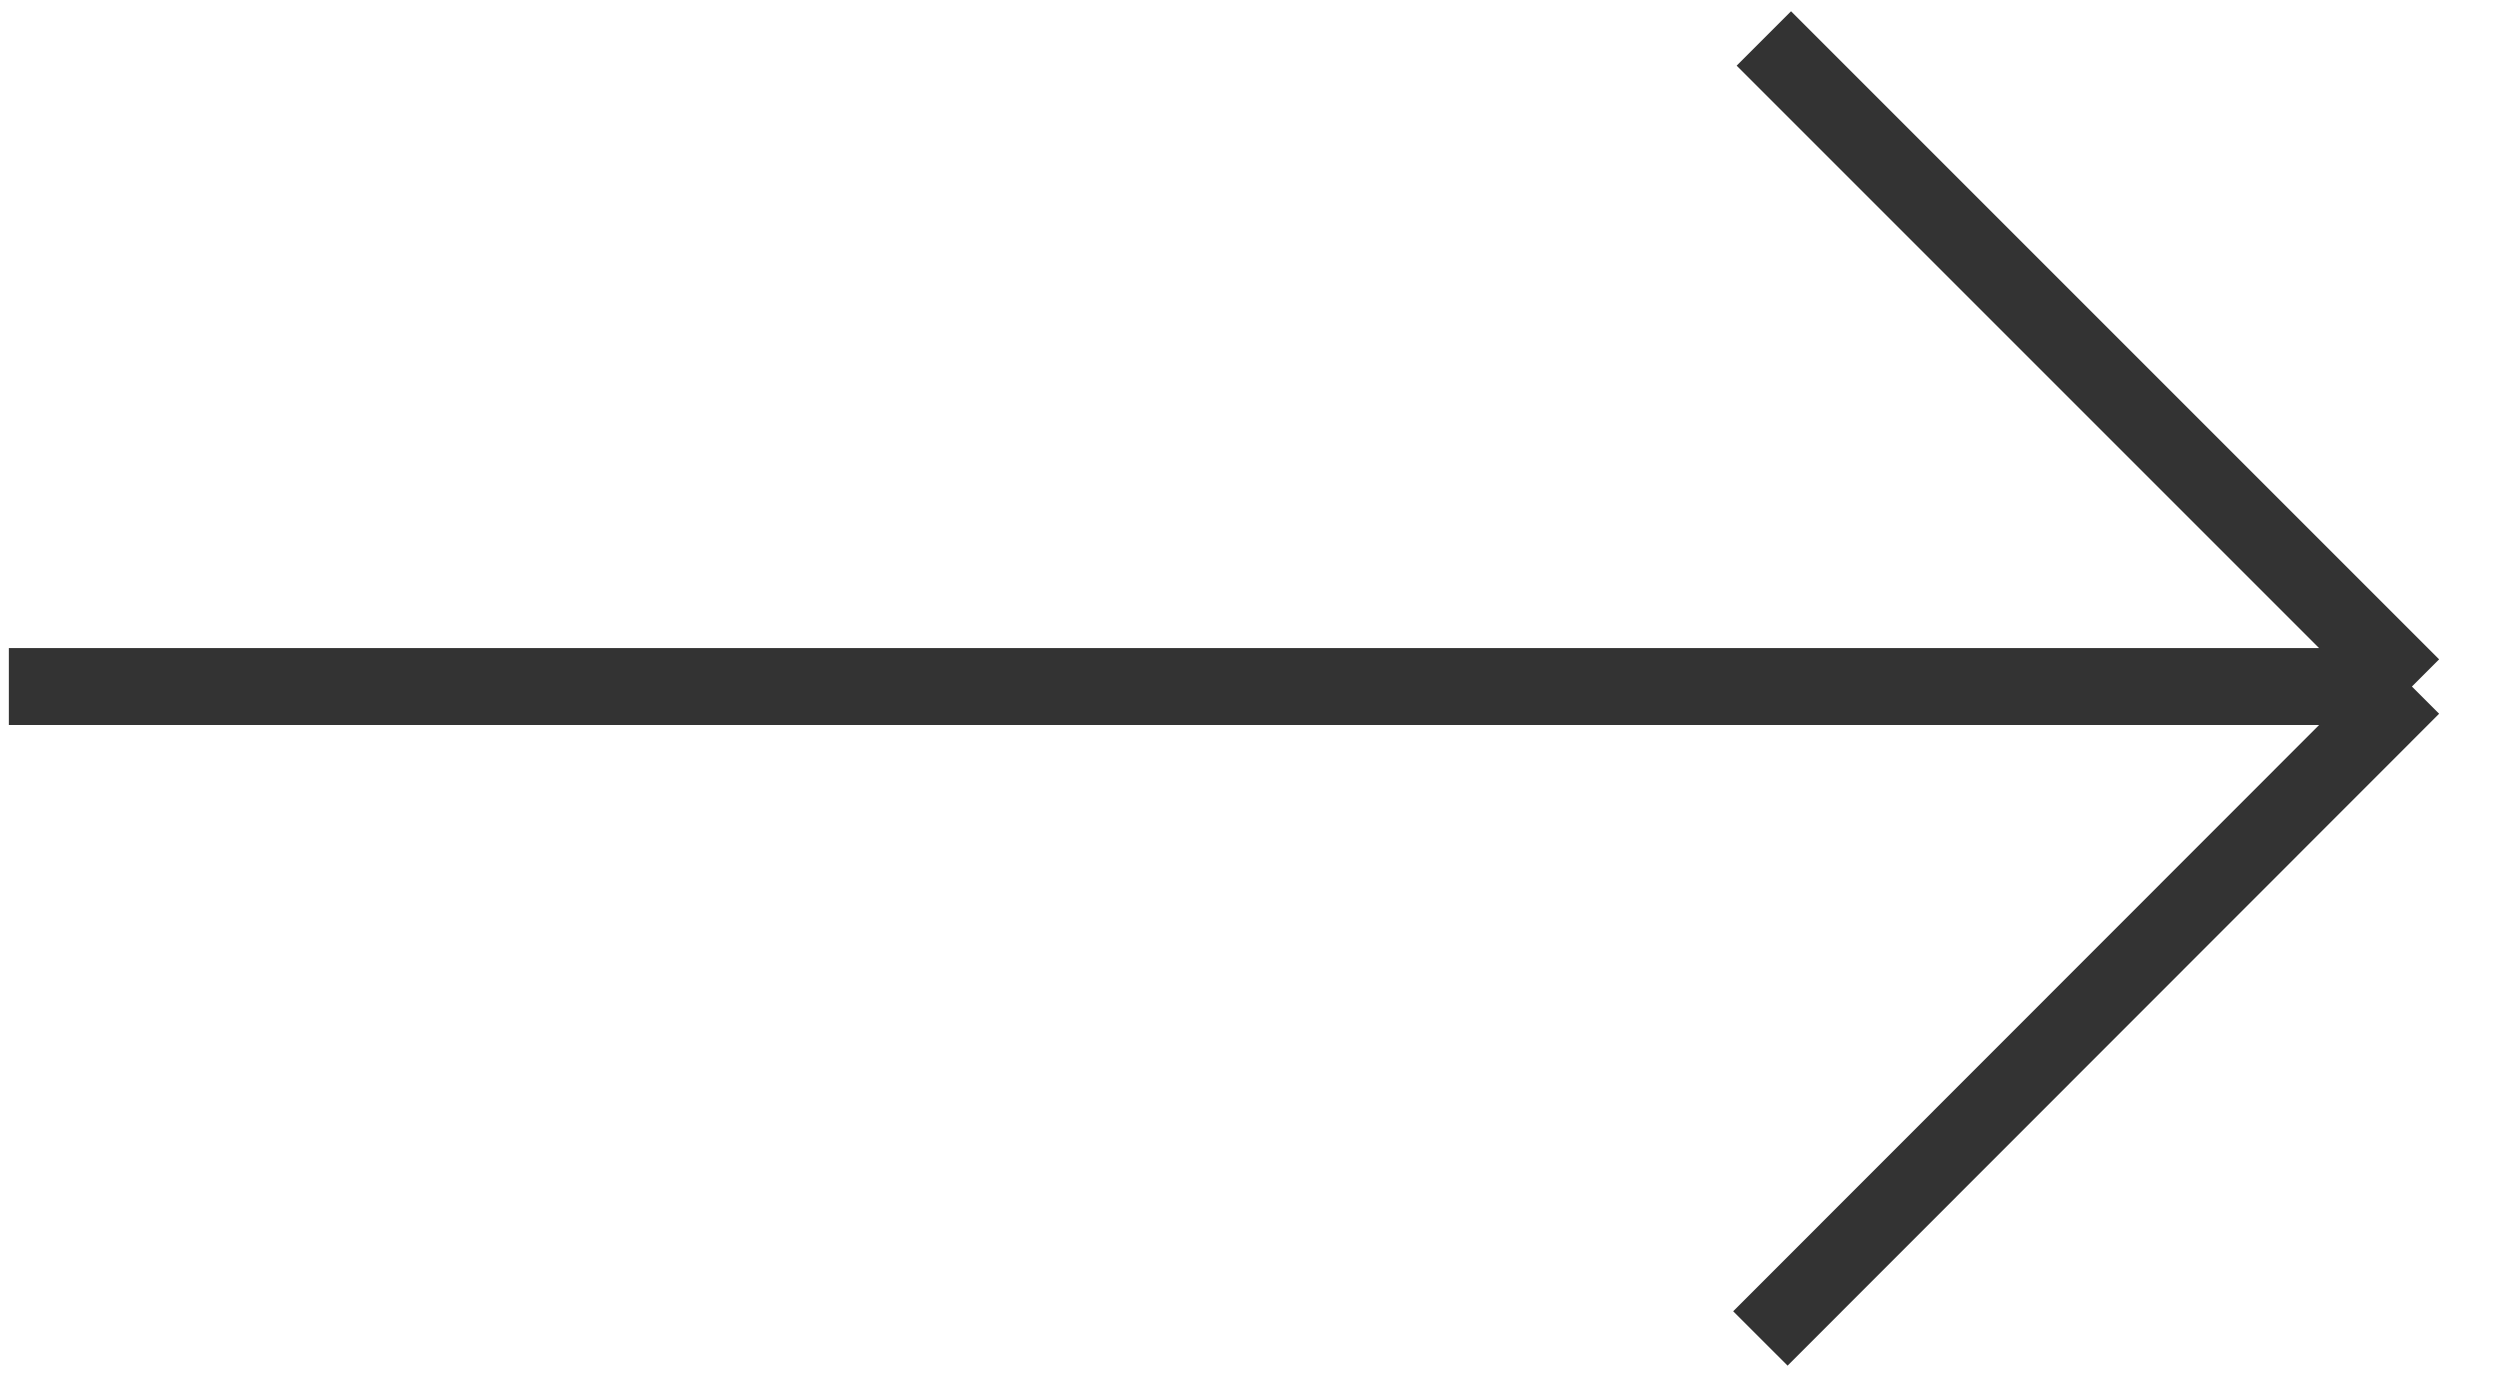 <svg width="65" height="36" viewBox="0 0 65 36" fill="none" xmlns="http://www.w3.org/2000/svg">
<path d="M45.77 34.8L62.71 17.85M62.71 17.85L45.86 1M62.71 17.85H0.23" stroke="#333333" stroke-width="2" stroke-miterlimit="10"/>
</svg>
